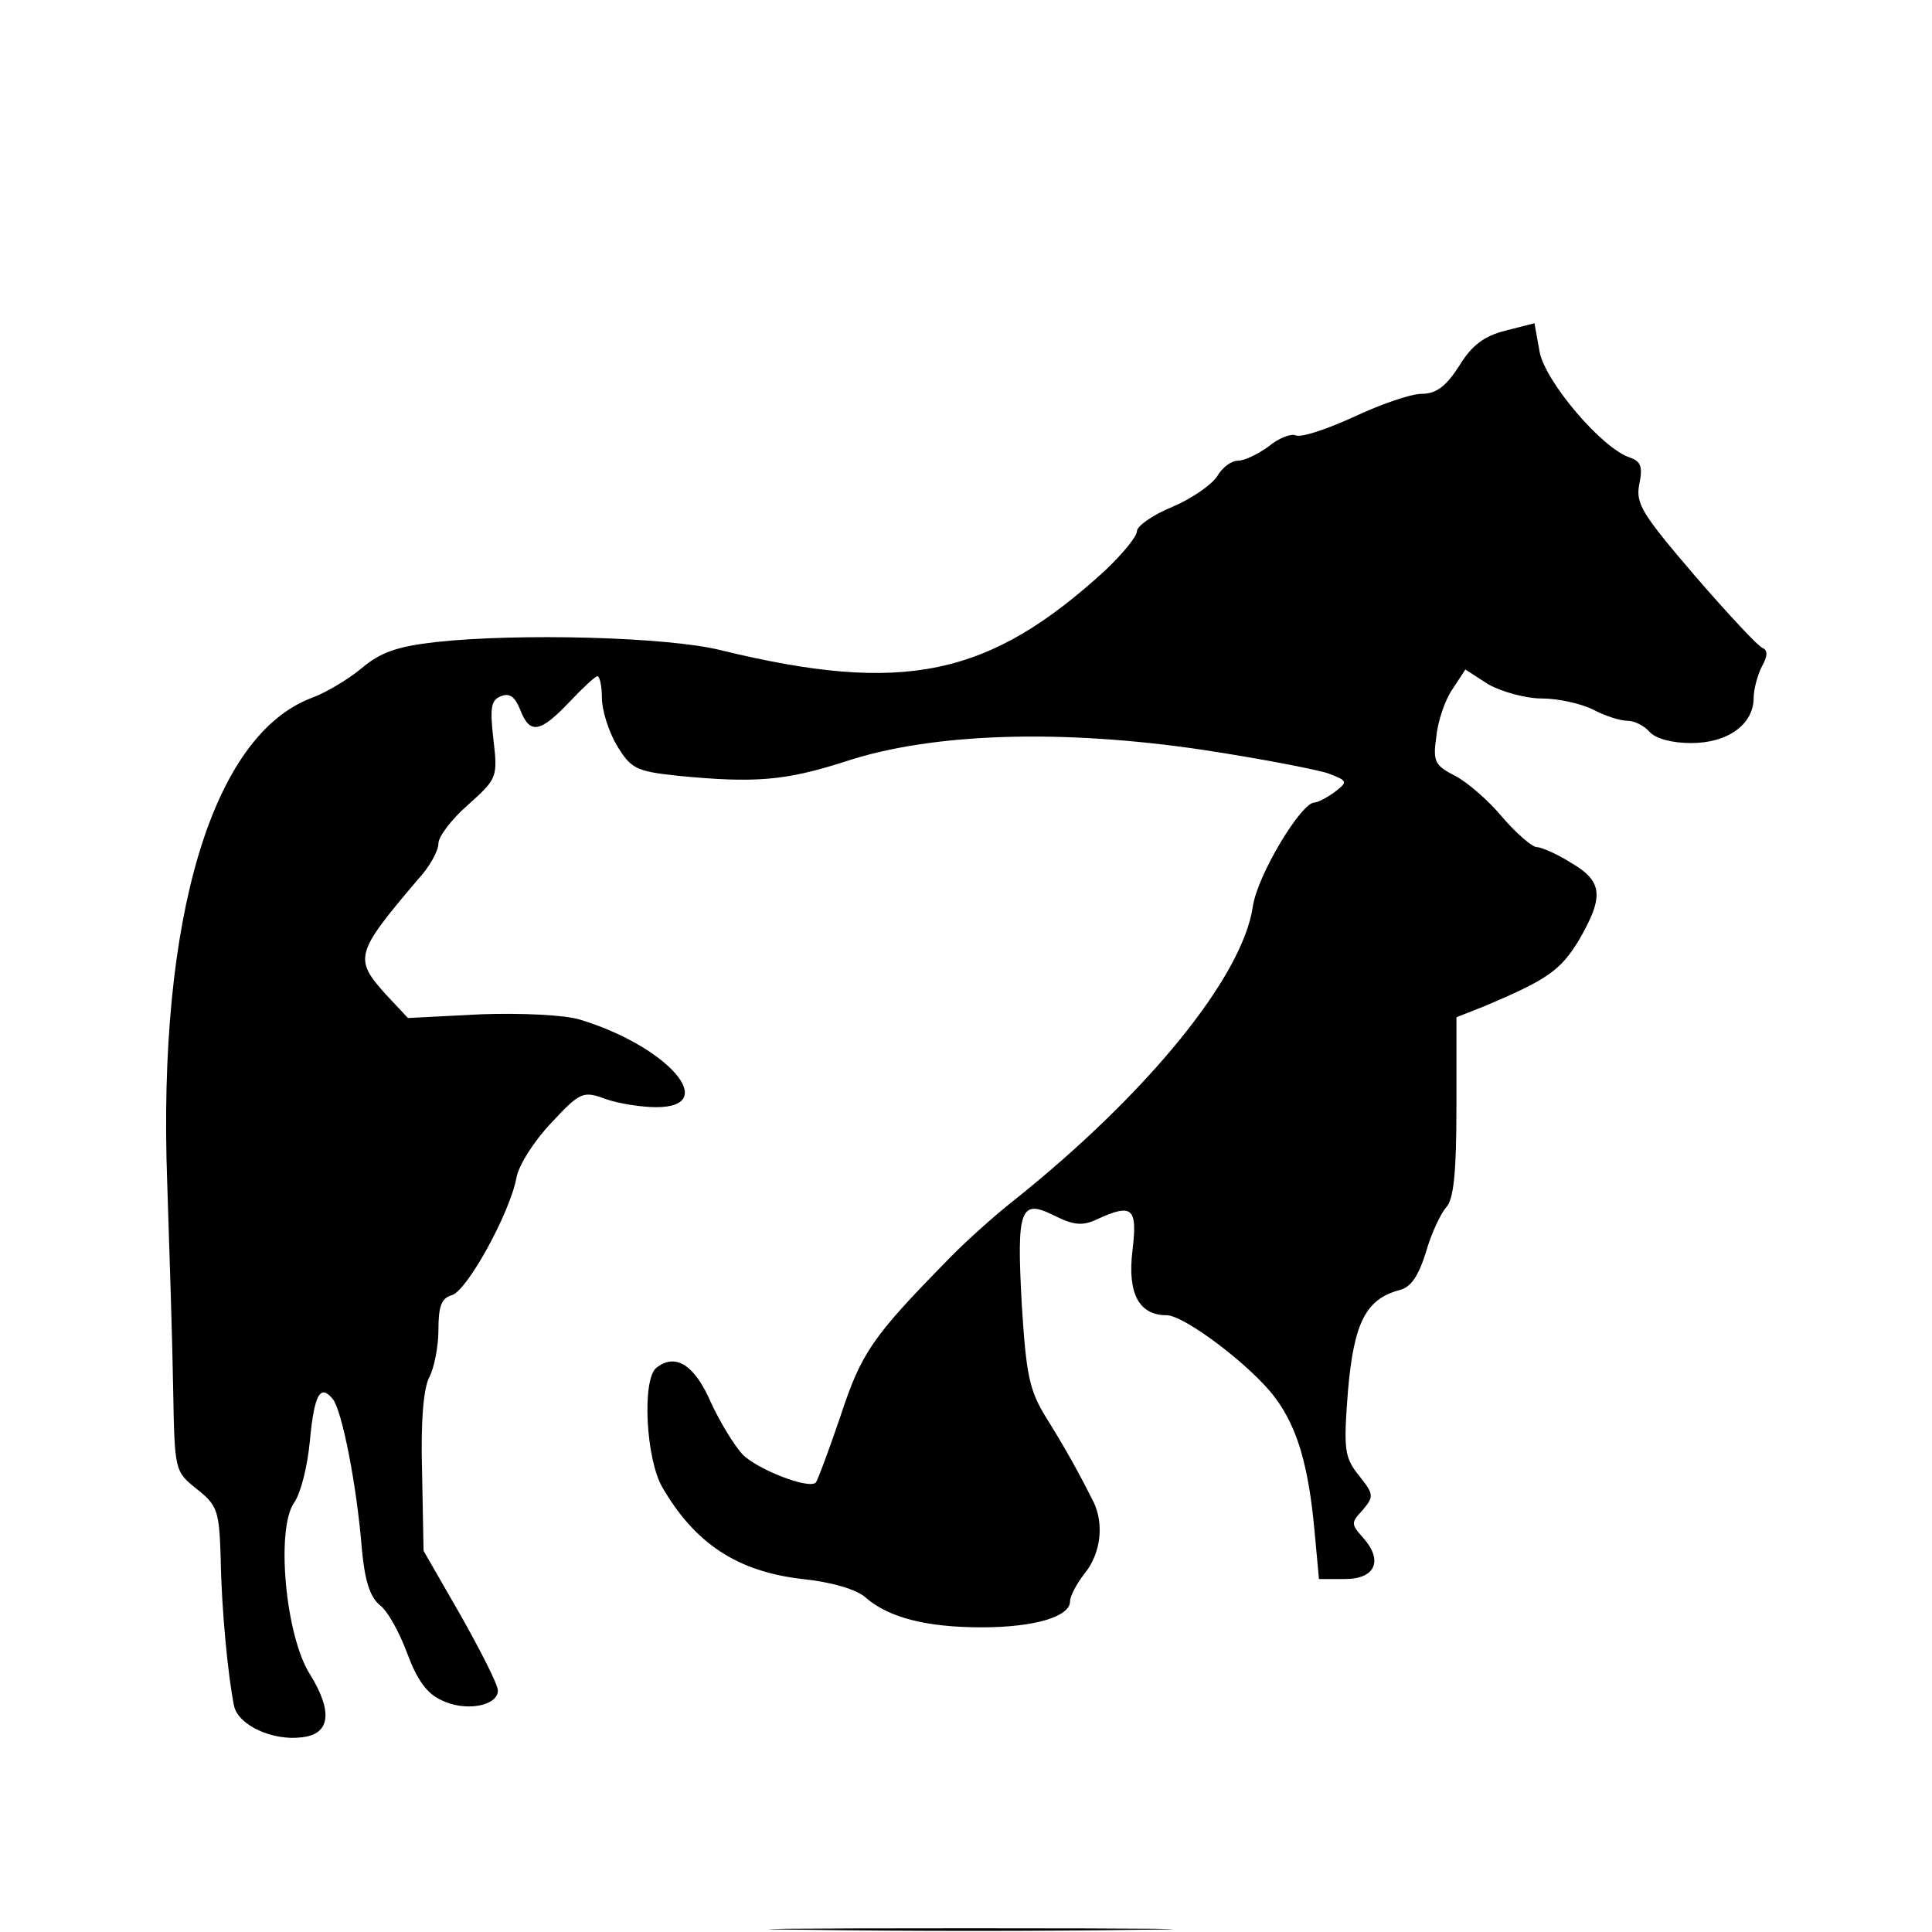 <?xml version="1.0" standalone="no"?>
<!DOCTYPE svg PUBLIC "-//W3C//DTD SVG 20010904//EN"
 "http://www.w3.org/TR/2001/REC-SVG-20010904/DTD/svg10.dtd">
<svg version="1.0" xmlns="http://www.w3.org/2000/svg"
 width="260pt" height="260pt" viewBox="0 0 260 260"
 preserveAspectRatio="xMidYMid meet">
<g transform="translate(0,260) scale(0.1,-0.1)"
fill="#000000" stroke="none">
<path d="M2026 2155 c-28 -7 -45 -19 -62 -47 -18 -28 -31 -38 -51 -38 -14 0
-55 -14 -91 -31 -35 -16 -70 -28 -78 -25 -7 3 -24 -4 -37 -15 -14 -10 -32 -19
-41 -19 -9 0 -21 -9 -28 -21 -7 -11 -34 -30 -60 -41 -27 -11 -48 -26 -48 -33
0 -7 -19 -30 -42 -52 -157 -144 -272 -168 -518 -108 -72 18 -273 23 -383 11
-53 -6 -75 -14 -100 -35 -18 -15 -48 -33 -67 -40 -134 -50 -208 -295 -195
-652 3 -90 7 -215 8 -277 2 -112 2 -112 32 -136 28 -22 30 -30 32 -93 1 -69
10 -160 18 -199 6 -26 52 -47 91 -42 39 4 42 35 11 85 -33 52 -46 196 -21 231
9 13 18 50 21 83 6 63 14 77 31 56 12 -15 32 -114 39 -202 4 -43 11 -64 24
-75 11 -8 27 -38 37 -65 13 -35 26 -54 46 -63 32 -16 76 -8 76 13 0 8 -23 53
-50 101 l-50 87 -2 106 c-2 69 2 114 10 128 6 12 12 40 12 63 0 32 4 43 18 47
20 5 78 110 87 158 3 17 24 50 47 74 39 42 43 43 73 32 17 -6 48 -11 68 -11
87 0 16 82 -103 118 -20 6 -77 9 -133 7 l-98 -5 -30 32 c-43 48 -41 55 43 154
16 17 28 39 28 49 0 9 18 33 40 52 39 35 40 37 34 88 -5 43 -3 53 10 58 12 5
19 -1 26 -18 13 -34 27 -31 66 10 18 19 35 35 38 35 3 0 6 -13 6 -29 0 -17 9
-45 20 -64 19 -31 25 -35 82 -41 103 -10 144 -7 225 19 117 39 292 44 481 16
79 -12 156 -27 170 -32 26 -10 26 -11 8 -25 -11 -8 -23 -14 -27 -14 -18 0 -77
-98 -83 -140 -14 -95 -142 -252 -321 -395 -28 -22 -68 -58 -90 -81 -102 -104
-116 -125 -144 -210 -16 -47 -31 -87 -33 -89 -9 -10 -80 18 -99 38 -11 12 -30
43 -42 69 -22 51 -48 68 -74 47 -19 -16 -14 -121 8 -160 44 -76 101 -114 189
-124 39 -4 73 -14 85 -25 31 -27 82 -40 156 -40 70 0 119 14 119 35 0 7 9 24
20 38 21 26 26 65 12 95 -17 34 -37 71 -64 114 -23 37 -27 58 -33 153 -7 129
-2 142 44 119 26 -13 38 -14 57 -5 48 22 55 16 48 -42 -7 -58 9 -87 46 -87 24
0 115 -69 146 -111 30 -40 45 -92 53 -179 l6 -65 35 0 c41 0 52 25 24 56 -16
18 -16 20 0 37 15 18 15 21 -5 46 -20 25 -21 35 -15 114 8 92 24 124 70 136
15 4 25 19 35 51 7 25 20 52 27 60 10 10 14 45 14 135 l0 121 38 15 c85 36
102 48 127 89 34 59 32 79 -11 104 -19 12 -40 21 -46 21 -6 0 -27 18 -46 40
-18 22 -48 48 -64 56 -27 14 -30 19 -25 53 2 21 12 50 22 64 l17 26 31 -20
c18 -10 50 -19 72 -19 22 0 53 -7 69 -15 15 -8 36 -15 46 -15 10 0 23 -7 30
-15 8 -9 30 -15 56 -15 49 0 84 25 84 61 0 11 5 30 11 42 8 14 8 22 1 25 -5 1
-46 45 -91 97 -71 83 -80 97 -75 123 5 24 2 31 -12 36 -38 12 -114 102 -122
142 l-7 39 -39 -10z"/>
<path d="M1088 3 c123 -2 321 -2 440 0 119 1 19 2 -223 2 -242 0 -340 -1 -217
-2z"/>
</g>
</svg>
